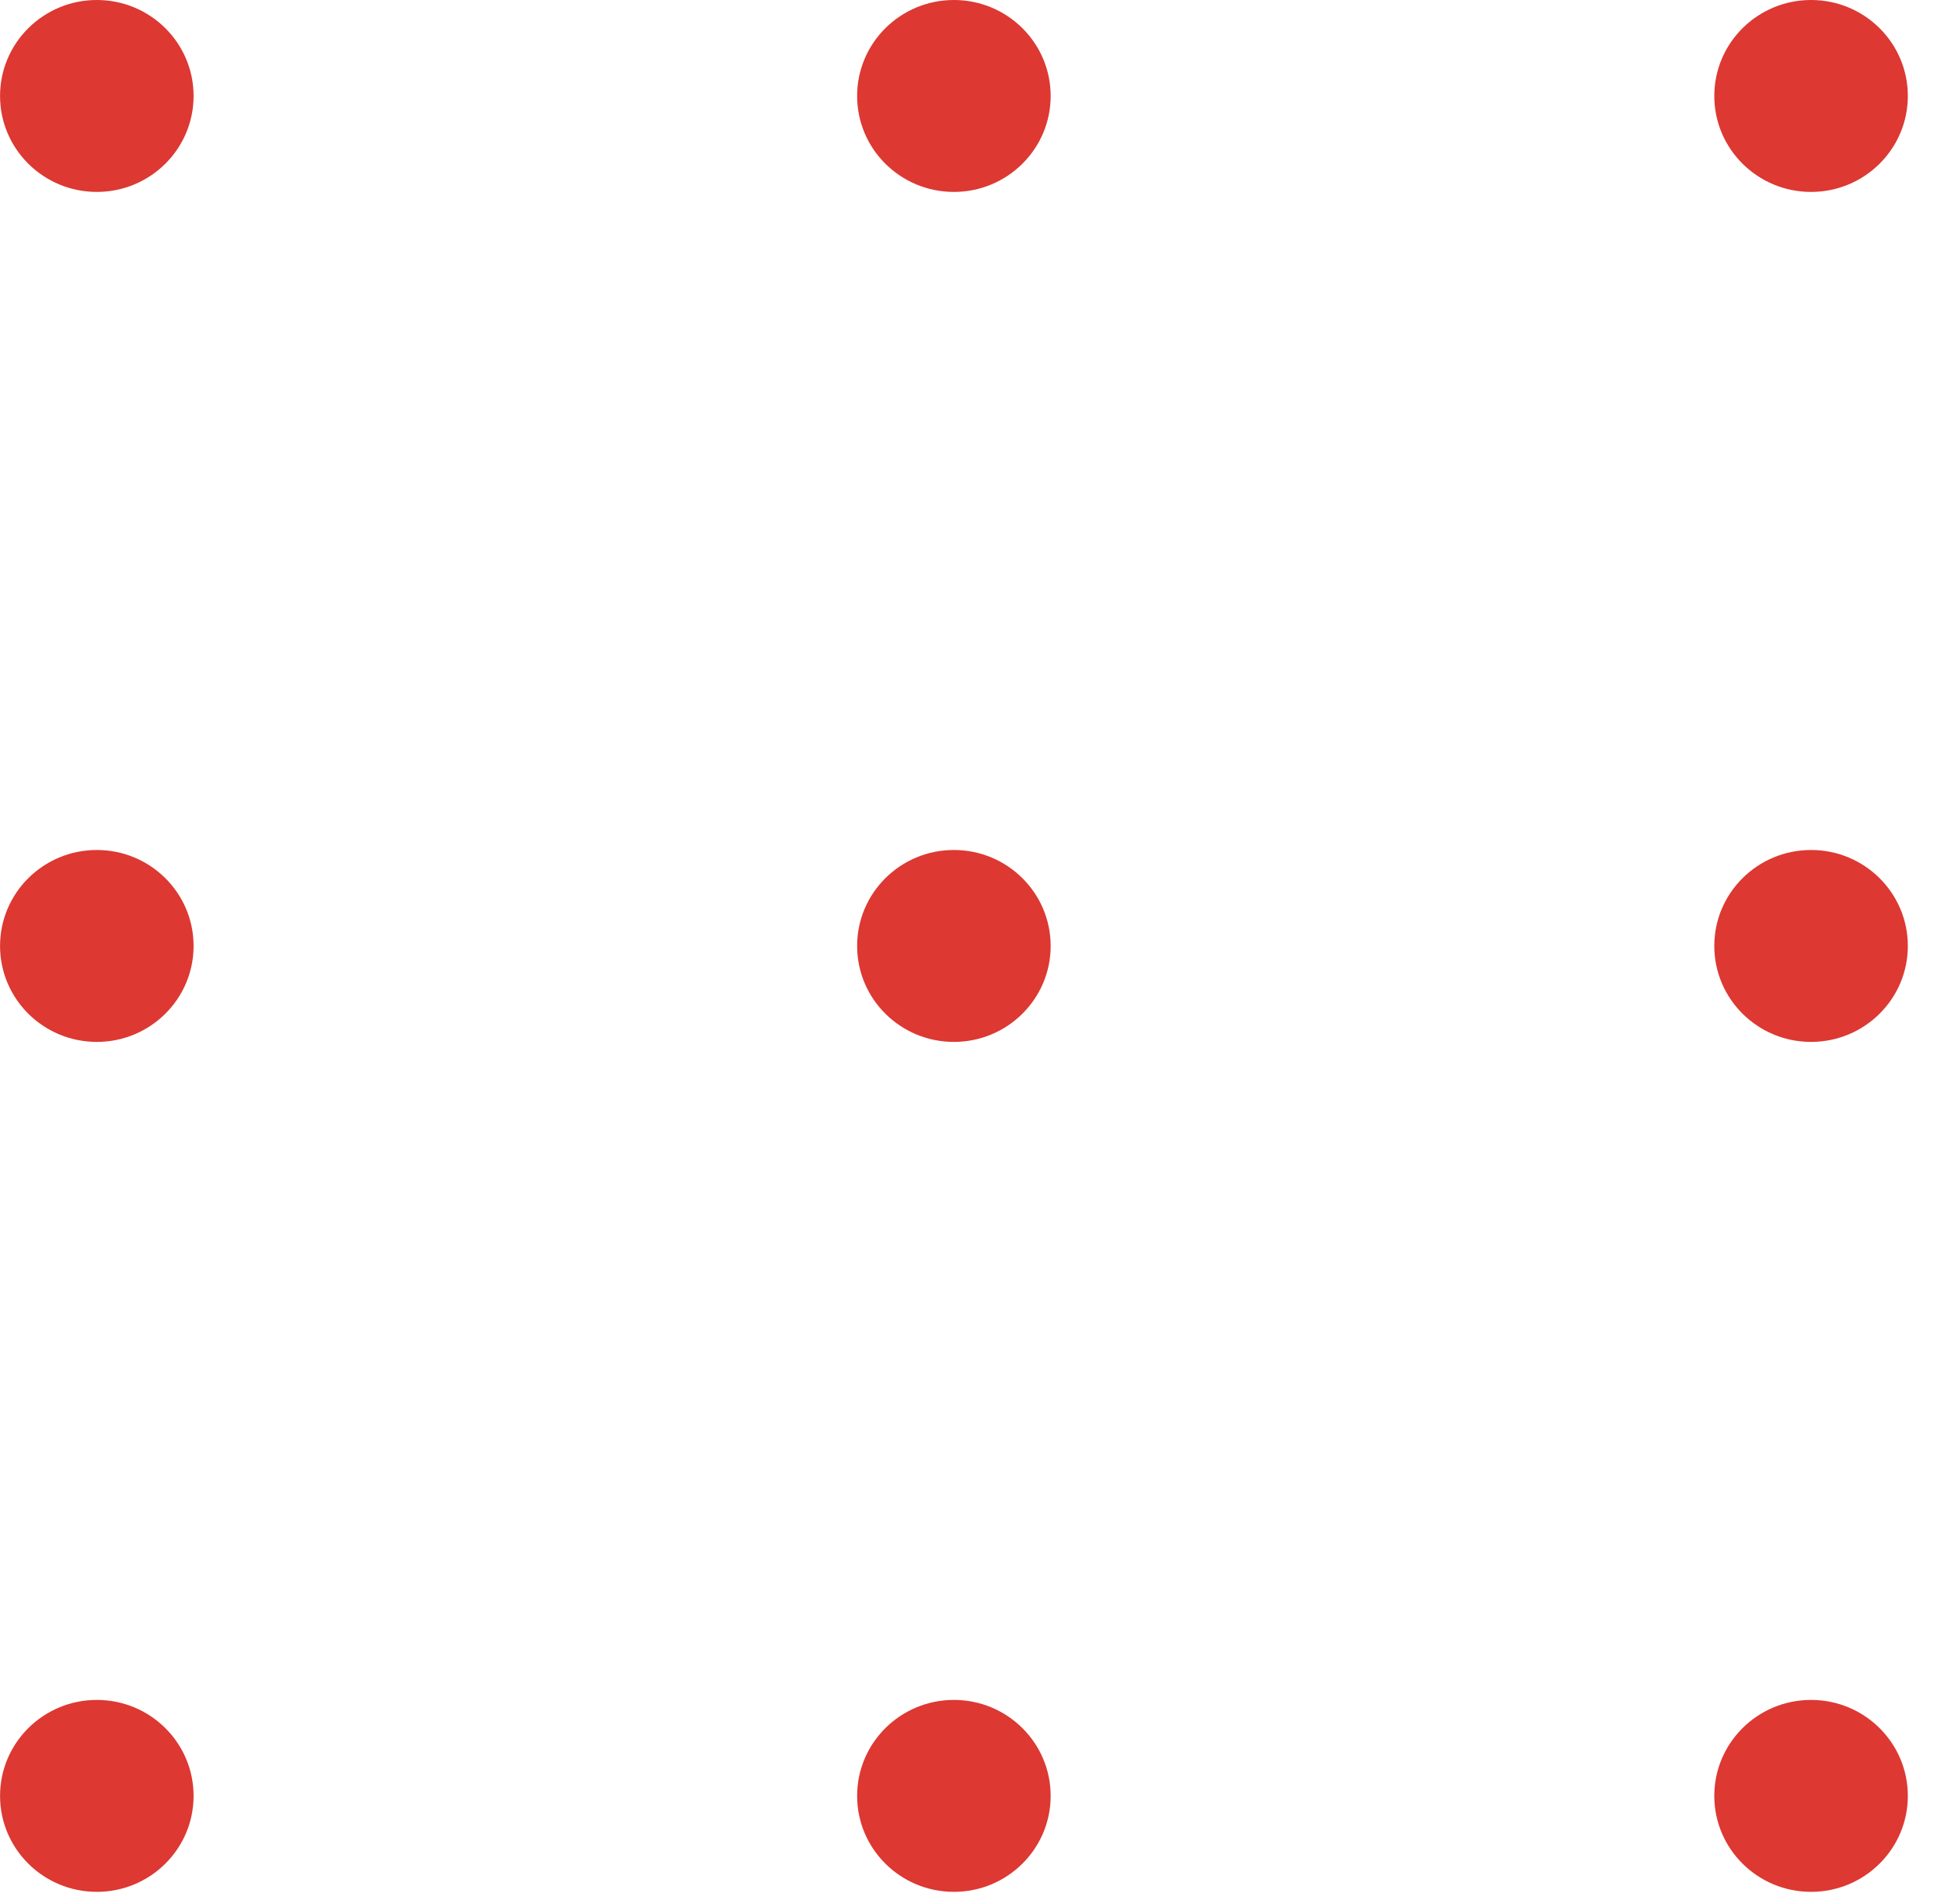 <?xml version="1.0" encoding="UTF-8"?> <svg xmlns="http://www.w3.org/2000/svg" width="40" height="39" viewBox="0 0 40 39" fill="none"> <ellipse cx="1.983" cy="1.966" rx="1.983" ry="1.966" transform="matrix(-1 0 0 1 39.095 0)" fill="#DD3832"></ellipse> <ellipse cx="1.983" cy="1.966" rx="1.983" ry="1.966" transform="matrix(-1 0 0 1 39.095 17.414)" fill="#DD3832"></ellipse> <ellipse cx="1.983" cy="1.966" rx="1.983" ry="1.966" transform="matrix(-1 0 0 1 39.095 34.827)" fill="#DD3832"></ellipse> <ellipse cx="1.983" cy="1.966" rx="1.983" ry="1.966" transform="matrix(-1 0 0 1 21.53 0)" fill="#DD3832"></ellipse> <ellipse cx="1.983" cy="1.966" rx="1.983" ry="1.966" transform="matrix(-1 0 0 1 21.53 17.414)" fill="#DD3832"></ellipse> <ellipse cx="1.983" cy="1.966" rx="1.983" ry="1.966" transform="matrix(-1 0 0 1 21.53 34.827)" fill="#DD3832"></ellipse> <ellipse cx="1.983" cy="1.966" rx="1.983" ry="1.966" transform="matrix(-1 0 0 1 3.967 0)" fill="#DD3832"></ellipse> <ellipse cx="1.983" cy="1.966" rx="1.983" ry="1.966" transform="matrix(-1 0 0 1 3.967 17.414)" fill="#DD3832"></ellipse> <ellipse cx="1.983" cy="1.966" rx="1.983" ry="1.966" transform="matrix(-1 0 0 1 3.967 34.827)" fill="#DD3832"></ellipse> </svg> 